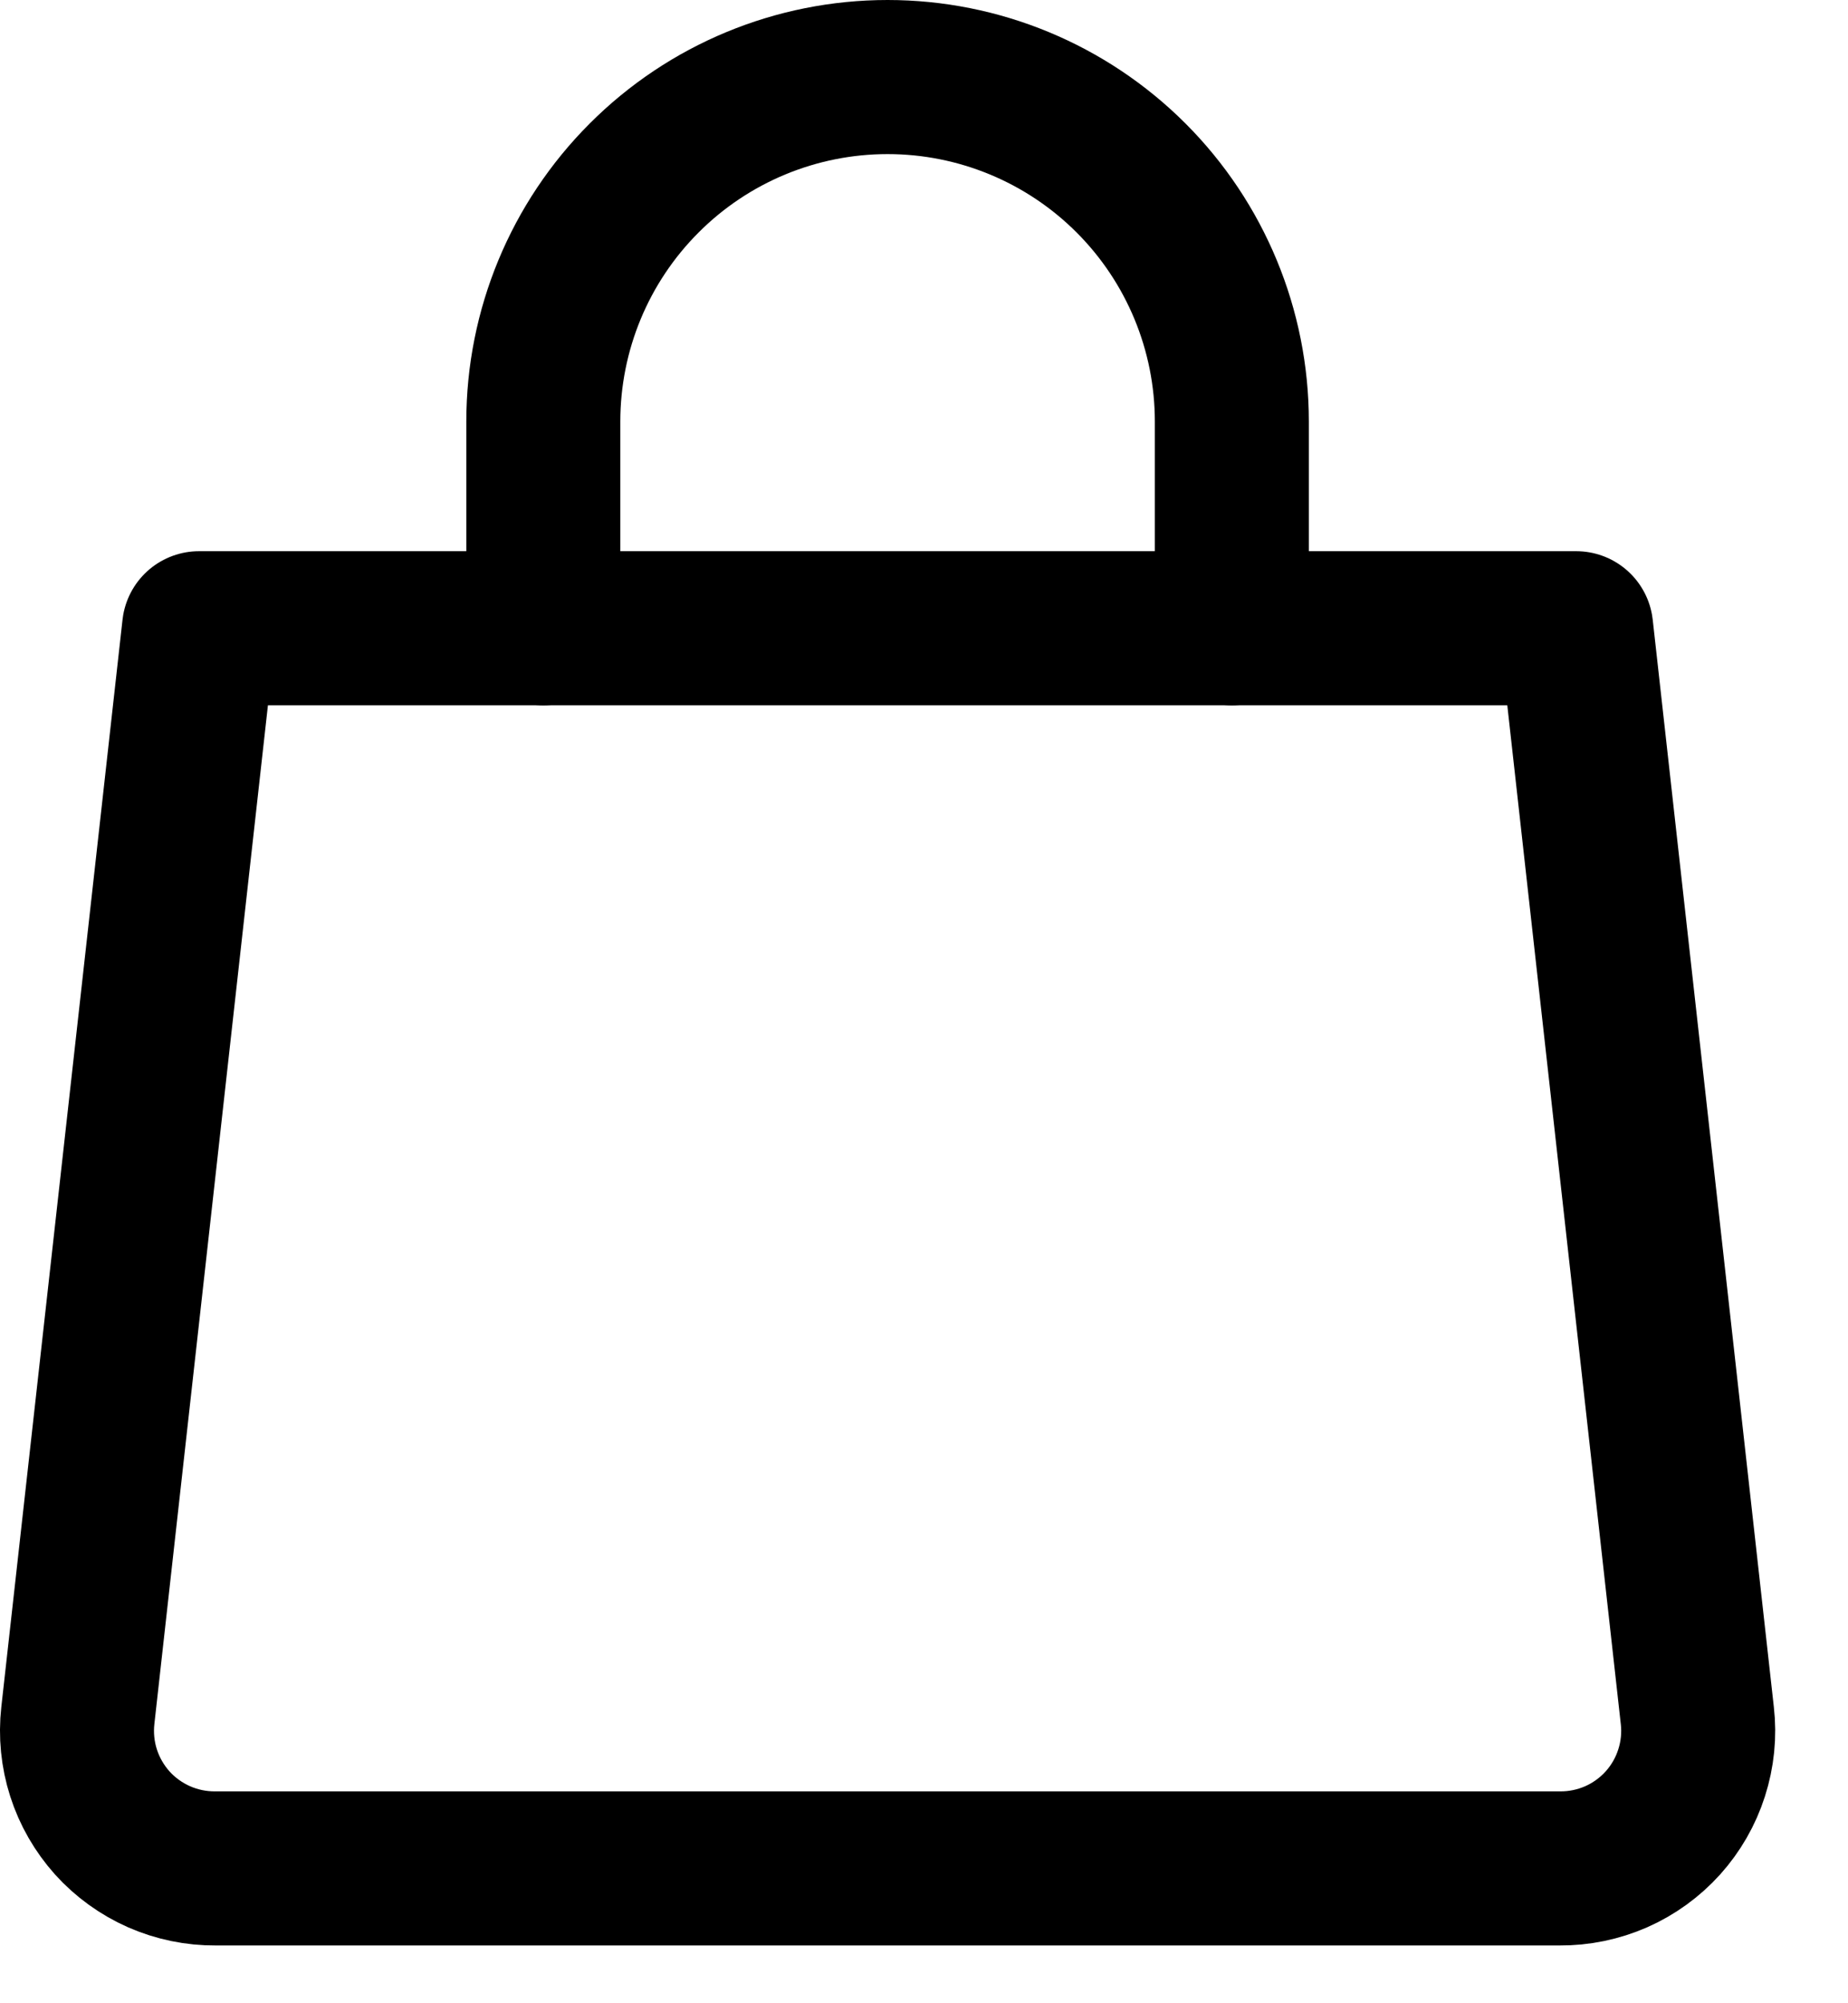 <svg width="24" height="26" viewBox="0 0 24 26" fill="none" xmlns="http://www.w3.org/2000/svg">
<path d="M22.043 22.265C22.072 22.516 22.046 22.77 21.969 23.01C21.892 23.251 21.765 23.472 21.596 23.66C21.427 23.847 21.22 23.997 20.989 24.099C20.758 24.2 20.508 24.252 20.255 24.25H2.8C2.547 24.252 2.297 24.2 2.066 24.099C1.835 23.997 1.627 23.847 1.458 23.66C1.29 23.472 1.162 23.251 1.085 23.01C1.008 22.77 0.983 22.516 1.011 22.265L2.585 8.154H20.47L22.043 22.265Z" stroke="black" stroke-width="2" stroke-linecap="round" stroke-linejoin="round"/>
<path d="M7.056 8.154V5.471C7.056 4.285 7.527 3.148 8.366 2.31C9.204 1.471 10.341 1 11.527 1C12.713 1 13.85 1.471 14.689 2.31C15.527 3.148 15.998 4.285 15.998 5.471V8.154" stroke="black" stroke-width="2" stroke-linecap="round" stroke-linejoin="round"/>
</svg>
